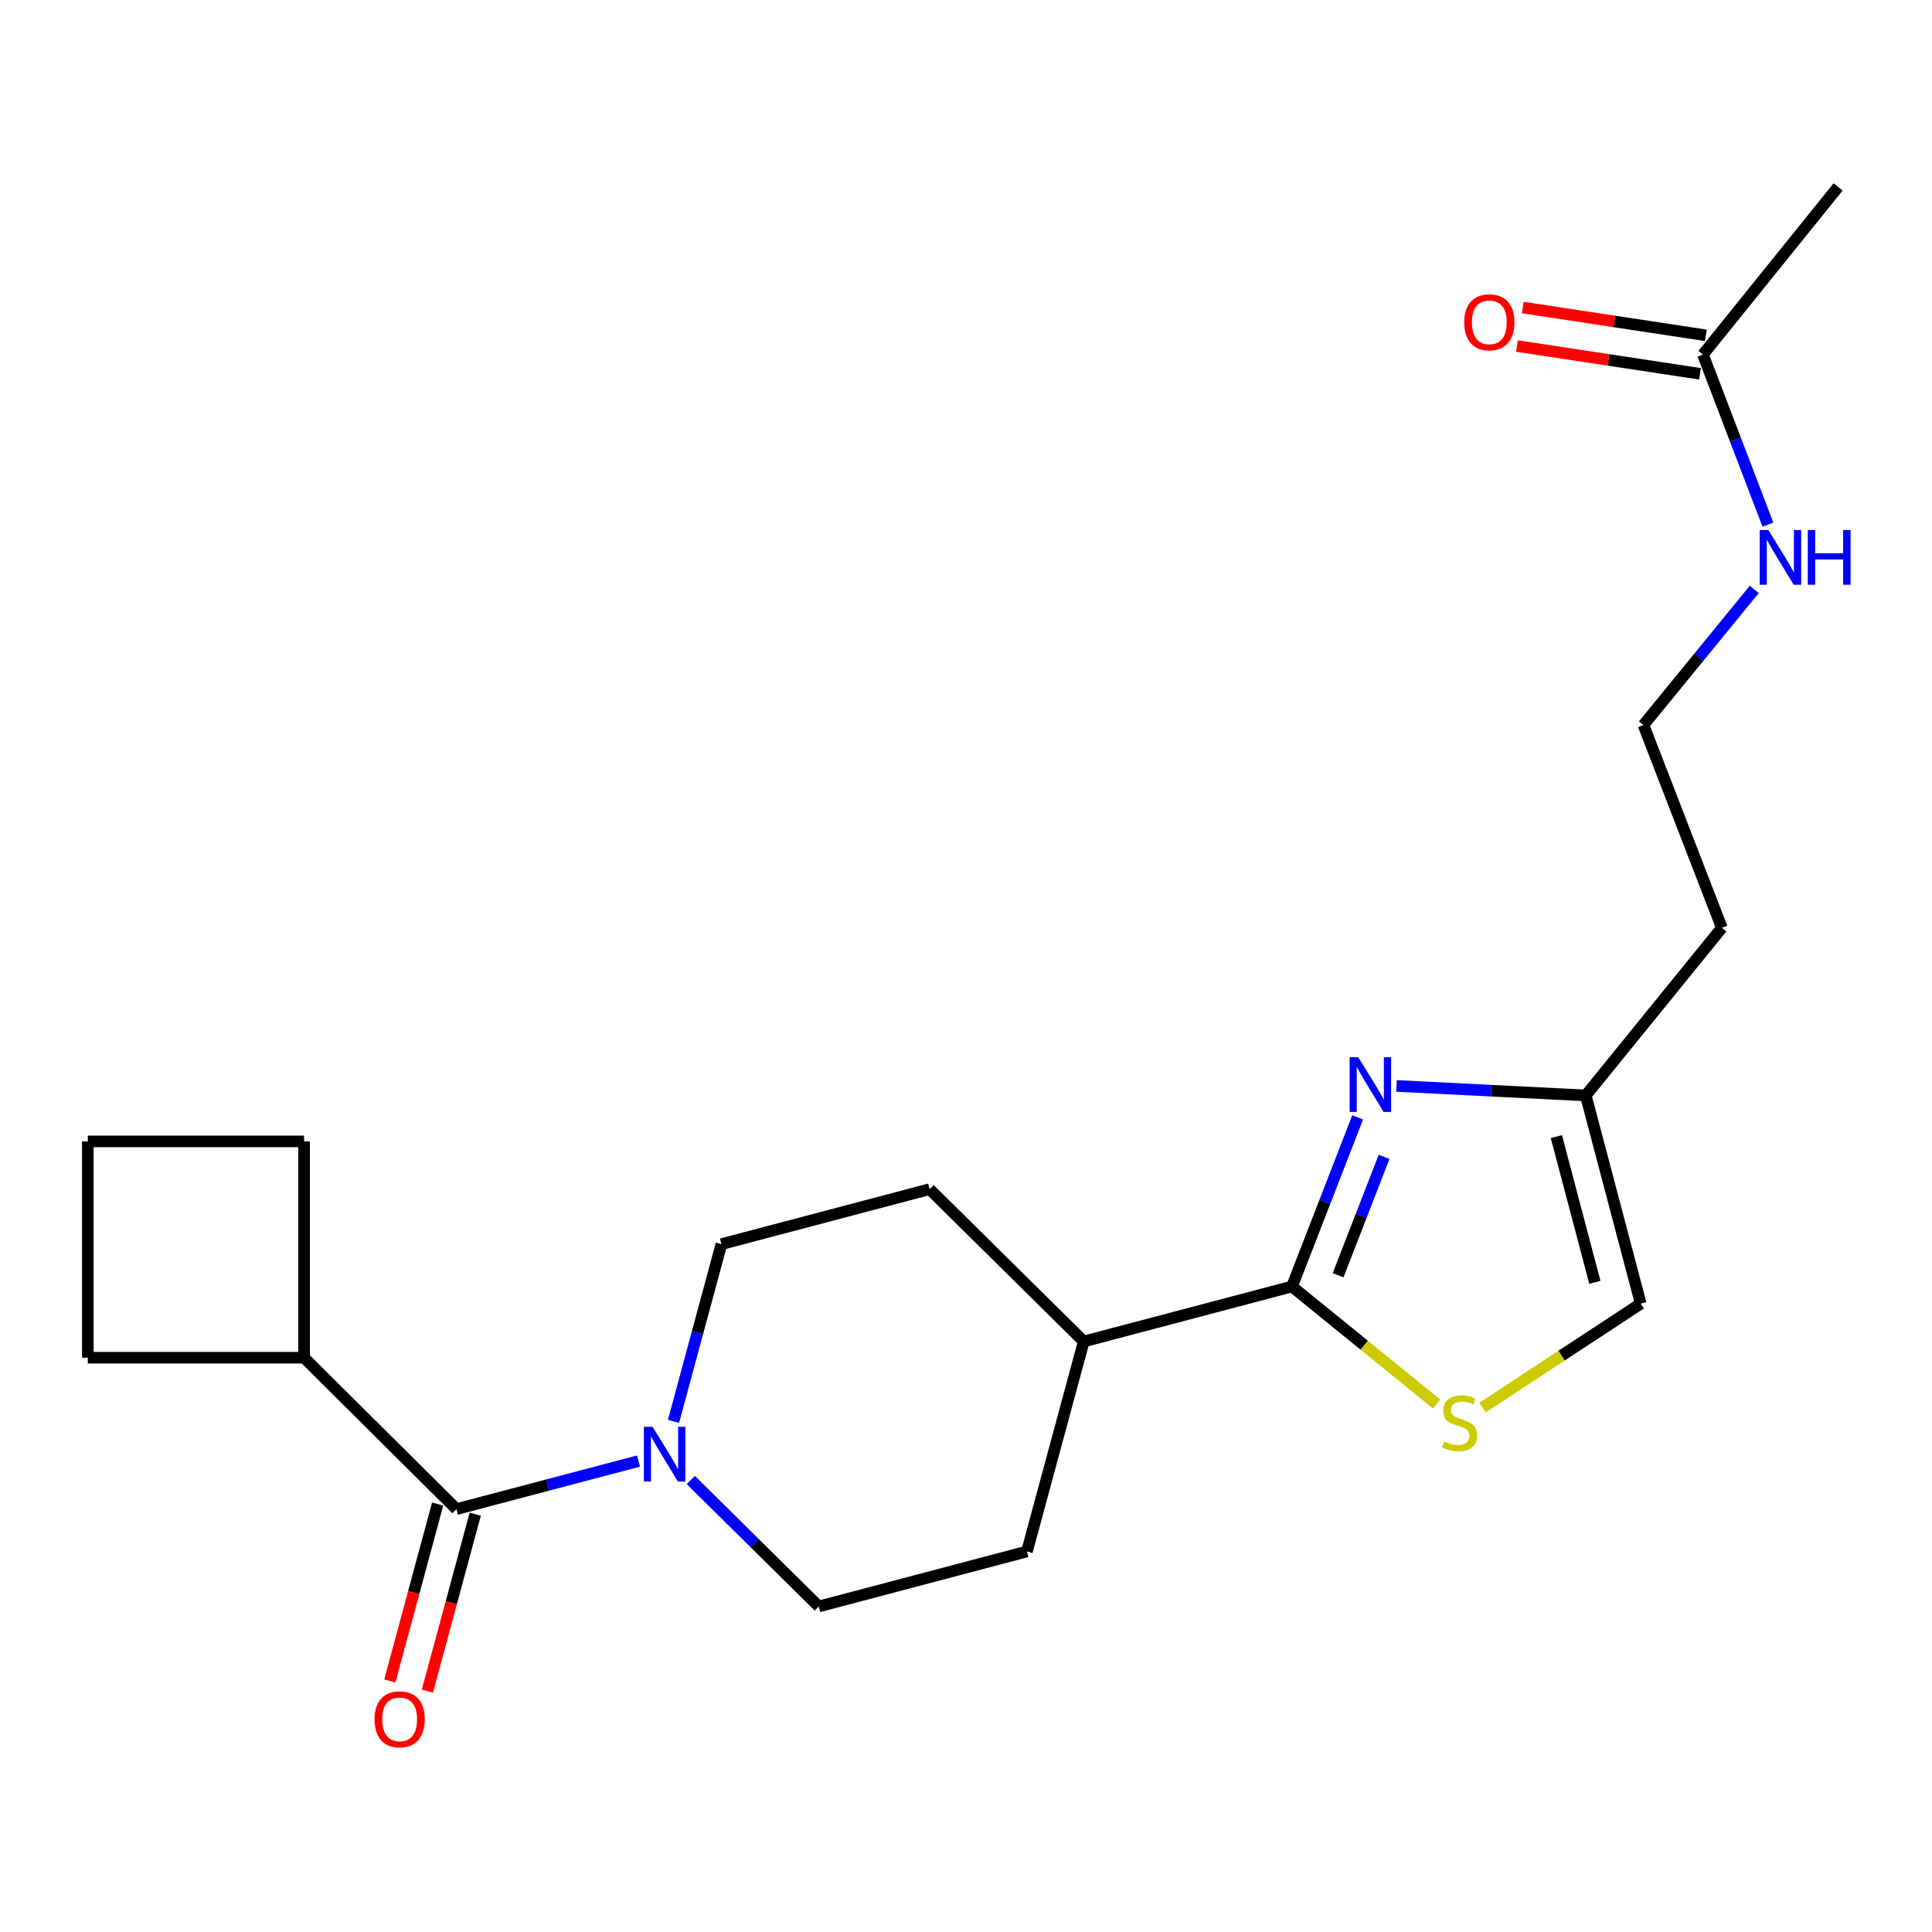 <?xml version='1.0' encoding='iso-8859-1'?>
<svg version='1.1' baseProfile='full'
              xmlns='http://www.w3.org/2000/svg'
                      xmlns:rdkit='http://www.rdkit.org/xml'
                      xmlns:xlink='http://www.w3.org/1999/xlink'
                  xml:space='preserve'
width='1000px' height='1000px' viewBox='0 0 1000 1000'>
<!-- END OF HEADER -->
<rect style='opacity:1.0;fill:#FFFFFF;stroke:none' width='1000' height='1000' x='0' y='0'> </rect>
<path class='bond-0' d='M 702.718,578.361 L 685.72,622.126' style='fill:none;fill-rule:evenodd;stroke:#0000FF;stroke-width:6px;stroke-linecap:butt;stroke-linejoin:miter;stroke-opacity:1' />
<path class='bond-0' d='M 685.72,622.126 L 668.722,665.892' style='fill:none;fill-rule:evenodd;stroke:#000000;stroke-width:6px;stroke-linecap:butt;stroke-linejoin:miter;stroke-opacity:1' />
<path class='bond-0' d='M 716.398,598.784 L 704.499,629.42' style='fill:none;fill-rule:evenodd;stroke:#0000FF;stroke-width:6px;stroke-linecap:butt;stroke-linejoin:miter;stroke-opacity:1' />
<path class='bond-0' d='M 704.499,629.42 L 692.601,660.056' style='fill:none;fill-rule:evenodd;stroke:#000000;stroke-width:6px;stroke-linecap:butt;stroke-linejoin:miter;stroke-opacity:1' />
<path class='bond-4' d='M 722.836,562.077 L 771.815,564.536' style='fill:none;fill-rule:evenodd;stroke:#0000FF;stroke-width:6px;stroke-linecap:butt;stroke-linejoin:miter;stroke-opacity:1' />
<path class='bond-4' d='M 771.815,564.536 L 820.794,566.995' style='fill:none;fill-rule:evenodd;stroke:#000000;stroke-width:6px;stroke-linecap:butt;stroke-linejoin:miter;stroke-opacity:1' />
<path class='bond-3' d='M 668.722,665.892 L 706.161,696.303' style='fill:none;fill-rule:evenodd;stroke:#000000;stroke-width:6px;stroke-linecap:butt;stroke-linejoin:miter;stroke-opacity:1' />
<path class='bond-3' d='M 706.161,696.303 L 743.601,726.715' style='fill:none;fill-rule:evenodd;stroke:#CCCC00;stroke-width:6px;stroke-linecap:butt;stroke-linejoin:miter;stroke-opacity:1' />
<path class='bond-6' d='M 668.722,665.892 L 560.949,694.354' style='fill:none;fill-rule:evenodd;stroke:#000000;stroke-width:6px;stroke-linecap:butt;stroke-linejoin:miter;stroke-opacity:1' />
<path class='bond-1' d='M 348.605,735.692 L 361.006,689.829' style='fill:none;fill-rule:evenodd;stroke:#0000FF;stroke-width:6px;stroke-linecap:butt;stroke-linejoin:miter;stroke-opacity:1' />
<path class='bond-1' d='M 361.006,689.829 L 373.407,643.965' style='fill:none;fill-rule:evenodd;stroke:#000000;stroke-width:6px;stroke-linecap:butt;stroke-linejoin:miter;stroke-opacity:1' />
<path class='bond-2' d='M 330.489,756.239 L 283.371,768.679' style='fill:none;fill-rule:evenodd;stroke:#0000FF;stroke-width:6px;stroke-linecap:butt;stroke-linejoin:miter;stroke-opacity:1' />
<path class='bond-2' d='M 283.371,768.679 L 236.254,781.119' style='fill:none;fill-rule:evenodd;stroke:#000000;stroke-width:6px;stroke-linecap:butt;stroke-linejoin:miter;stroke-opacity:1' />
<path class='bond-23' d='M 357.559,766.052 L 390.677,798.78' style='fill:none;fill-rule:evenodd;stroke:#0000FF;stroke-width:6px;stroke-linecap:butt;stroke-linejoin:miter;stroke-opacity:1' />
<path class='bond-23' d='M 390.677,798.78 L 423.795,831.507' style='fill:none;fill-rule:evenodd;stroke:#000000;stroke-width:6px;stroke-linecap:butt;stroke-linejoin:miter;stroke-opacity:1' />
<path class='bond-10' d='M 226.529,778.49 L 214.15,824.278' style='fill:none;fill-rule:evenodd;stroke:#000000;stroke-width:6px;stroke-linecap:butt;stroke-linejoin:miter;stroke-opacity:1' />
<path class='bond-10' d='M 214.15,824.278 L 201.771,870.067' style='fill:none;fill-rule:evenodd;stroke:#FF0000;stroke-width:6px;stroke-linecap:butt;stroke-linejoin:miter;stroke-opacity:1' />
<path class='bond-10' d='M 245.978,783.748 L 233.598,829.537' style='fill:none;fill-rule:evenodd;stroke:#000000;stroke-width:6px;stroke-linecap:butt;stroke-linejoin:miter;stroke-opacity:1' />
<path class='bond-10' d='M 233.598,829.537 L 221.219,875.325' style='fill:none;fill-rule:evenodd;stroke:#FF0000;stroke-width:6px;stroke-linecap:butt;stroke-linejoin:miter;stroke-opacity:1' />
<path class='bond-11' d='M 236.254,781.119 L 157.402,702.749' style='fill:none;fill-rule:evenodd;stroke:#000000;stroke-width:6px;stroke-linecap:butt;stroke-linejoin:miter;stroke-opacity:1' />
<path class='bond-22' d='M 767.36,728.552 L 808.303,701.654' style='fill:none;fill-rule:evenodd;stroke:#CCCC00;stroke-width:6px;stroke-linecap:butt;stroke-linejoin:miter;stroke-opacity:1' />
<path class='bond-22' d='M 808.303,701.654 L 849.246,674.756' style='fill:none;fill-rule:evenodd;stroke:#000000;stroke-width:6px;stroke-linecap:butt;stroke-linejoin:miter;stroke-opacity:1' />
<path class='bond-5' d='M 820.794,566.995 L 849.246,674.756' style='fill:none;fill-rule:evenodd;stroke:#000000;stroke-width:6px;stroke-linecap:butt;stroke-linejoin:miter;stroke-opacity:1' />
<path class='bond-5' d='M 805.583,588.302 L 825.499,663.735' style='fill:none;fill-rule:evenodd;stroke:#000000;stroke-width:6px;stroke-linecap:butt;stroke-linejoin:miter;stroke-opacity:1' />
<path class='bond-16' d='M 820.794,566.995 L 891.24,480.23' style='fill:none;fill-rule:evenodd;stroke:#000000;stroke-width:6px;stroke-linecap:butt;stroke-linejoin:miter;stroke-opacity:1' />
<path class='bond-13' d='M 560.949,694.354 L 531.546,803.045' style='fill:none;fill-rule:evenodd;stroke:#000000;stroke-width:6px;stroke-linecap:butt;stroke-linejoin:miter;stroke-opacity:1' />
<path class='bond-14' d='M 560.949,694.354 L 481.168,615.514' style='fill:none;fill-rule:evenodd;stroke:#000000;stroke-width:6px;stroke-linecap:butt;stroke-linejoin:miter;stroke-opacity:1' />
<path class='bond-7' d='M 881.435,183.527 L 898.25,227.53' style='fill:none;fill-rule:evenodd;stroke:#000000;stroke-width:6px;stroke-linecap:butt;stroke-linejoin:miter;stroke-opacity:1' />
<path class='bond-7' d='M 898.25,227.53 L 915.065,271.533' style='fill:none;fill-rule:evenodd;stroke:#0000FF;stroke-width:6px;stroke-linecap:butt;stroke-linejoin:miter;stroke-opacity:1' />
<path class='bond-12' d='M 882.948,173.568 L 835.566,166.373' style='fill:none;fill-rule:evenodd;stroke:#000000;stroke-width:6px;stroke-linecap:butt;stroke-linejoin:miter;stroke-opacity:1' />
<path class='bond-12' d='M 835.566,166.373 L 788.184,159.178' style='fill:none;fill-rule:evenodd;stroke:#FF0000;stroke-width:6px;stroke-linecap:butt;stroke-linejoin:miter;stroke-opacity:1' />
<path class='bond-12' d='M 879.923,193.486 L 832.541,186.291' style='fill:none;fill-rule:evenodd;stroke:#000000;stroke-width:6px;stroke-linecap:butt;stroke-linejoin:miter;stroke-opacity:1' />
<path class='bond-12' d='M 832.541,186.291 L 785.159,179.096' style='fill:none;fill-rule:evenodd;stroke:#FF0000;stroke-width:6px;stroke-linecap:butt;stroke-linejoin:miter;stroke-opacity:1' />
<path class='bond-19' d='M 881.435,183.527 L 951.4,96.752' style='fill:none;fill-rule:evenodd;stroke:#000000;stroke-width:6px;stroke-linecap:butt;stroke-linejoin:miter;stroke-opacity:1' />
<path class='bond-8' d='M 373.407,643.965 L 481.168,615.514' style='fill:none;fill-rule:evenodd;stroke:#000000;stroke-width:6px;stroke-linecap:butt;stroke-linejoin:miter;stroke-opacity:1' />
<path class='bond-9' d='M 423.795,831.507 L 531.546,803.045' style='fill:none;fill-rule:evenodd;stroke:#000000;stroke-width:6px;stroke-linecap:butt;stroke-linejoin:miter;stroke-opacity:1' />
<path class='bond-20' d='M 157.402,702.749 L 45.455,702.749' style='fill:none;fill-rule:evenodd;stroke:#000000;stroke-width:6px;stroke-linecap:butt;stroke-linejoin:miter;stroke-opacity:1' />
<path class='bond-21' d='M 157.402,702.749 L 157.402,590.79' style='fill:none;fill-rule:evenodd;stroke:#000000;stroke-width:6px;stroke-linecap:butt;stroke-linejoin:miter;stroke-opacity:1' />
<path class='bond-15' d='M 908.008,305.072 L 879.326,340.169' style='fill:none;fill-rule:evenodd;stroke:#0000FF;stroke-width:6px;stroke-linecap:butt;stroke-linejoin:miter;stroke-opacity:1' />
<path class='bond-15' d='M 879.326,340.169 L 850.645,375.267' style='fill:none;fill-rule:evenodd;stroke:#000000;stroke-width:6px;stroke-linecap:butt;stroke-linejoin:miter;stroke-opacity:1' />
<path class='bond-17' d='M 891.24,480.23 L 850.645,375.267' style='fill:none;fill-rule:evenodd;stroke:#000000;stroke-width:6px;stroke-linecap:butt;stroke-linejoin:miter;stroke-opacity:1' />
<path class='bond-18' d='M 45.455,590.79 L 157.402,590.79' style='fill:none;fill-rule:evenodd;stroke:#000000;stroke-width:6px;stroke-linecap:butt;stroke-linejoin:miter;stroke-opacity:1' />
<path class='bond-24' d='M 45.455,590.79 L 45.455,702.749' style='fill:none;fill-rule:evenodd;stroke:#000000;stroke-width:6px;stroke-linecap:butt;stroke-linejoin:miter;stroke-opacity:1' />
<path  class='atom-0' d='M 703.046 547.238
L 712.326 562.238
Q 713.246 563.718, 714.726 566.398
Q 716.206 569.078, 716.286 569.238
L 716.286 547.238
L 720.046 547.238
L 720.046 575.558
L 716.166 575.558
L 706.206 559.158
Q 705.046 557.238, 703.806 555.038
Q 702.606 552.838, 702.246 552.158
L 702.246 575.558
L 698.566 575.558
L 698.566 547.238
L 703.046 547.238
' fill='#0000FF'/>
<path  class='atom-2' d='M 337.755 738.507
L 347.035 753.507
Q 347.955 754.987, 349.435 757.667
Q 350.915 760.347, 350.995 760.507
L 350.995 738.507
L 354.755 738.507
L 354.755 766.827
L 350.875 766.827
L 340.915 750.427
Q 339.755 748.507, 338.515 746.307
Q 337.315 744.107, 336.955 743.427
L 336.955 766.827
L 333.275 766.827
L 333.275 738.507
L 337.755 738.507
' fill='#0000FF'/>
<path  class='atom-4' d='M 747.475 746.08
Q 747.795 746.2, 749.115 746.76
Q 750.435 747.32, 751.875 747.68
Q 753.355 748, 754.795 748
Q 757.475 748, 759.035 746.72
Q 760.595 745.4, 760.595 743.12
Q 760.595 741.56, 759.795 740.6
Q 759.035 739.64, 757.835 739.12
Q 756.635 738.6, 754.635 738
Q 752.115 737.24, 750.595 736.52
Q 749.115 735.8, 748.035 734.28
Q 746.995 732.76, 746.995 730.2
Q 746.995 726.64, 749.395 724.44
Q 751.835 722.24, 756.635 722.24
Q 759.915 722.24, 763.635 723.8
L 762.715 726.88
Q 759.315 725.48, 756.755 725.48
Q 753.995 725.48, 752.475 726.64
Q 750.955 727.76, 750.995 729.72
Q 750.995 731.24, 751.755 732.16
Q 752.555 733.08, 753.675 733.6
Q 754.835 734.12, 756.755 734.72
Q 759.315 735.52, 760.835 736.32
Q 762.355 737.12, 763.435 738.76
Q 764.555 740.36, 764.555 743.12
Q 764.555 747.04, 761.915 749.16
Q 759.315 751.24, 754.955 751.24
Q 752.435 751.24, 750.515 750.68
Q 748.635 750.16, 746.395 749.24
L 747.475 746.08
' fill='#CCCC00'/>
<path  class='atom-11' d='M 193.862 889.912
Q 193.862 883.112, 197.222 879.312
Q 200.582 875.512, 206.862 875.512
Q 213.142 875.512, 216.502 879.312
Q 219.862 883.112, 219.862 889.912
Q 219.862 896.792, 216.462 900.712
Q 213.062 904.592, 206.862 904.592
Q 200.622 904.592, 197.222 900.712
Q 193.862 896.832, 193.862 889.912
M 206.862 901.392
Q 211.182 901.392, 213.502 898.512
Q 215.862 895.592, 215.862 889.912
Q 215.862 884.352, 213.502 881.552
Q 211.182 878.712, 206.862 878.712
Q 202.542 878.712, 200.182 881.512
Q 197.862 884.312, 197.862 889.912
Q 197.862 895.632, 200.182 898.512
Q 202.542 901.392, 206.862 901.392
' fill='#FF0000'/>
<path  class='atom-13' d='M 757.876 166.819
Q 757.876 160.019, 761.236 156.219
Q 764.596 152.419, 770.876 152.419
Q 777.156 152.419, 780.516 156.219
Q 783.876 160.019, 783.876 166.819
Q 783.876 173.699, 780.476 177.619
Q 777.076 181.499, 770.876 181.499
Q 764.636 181.499, 761.236 177.619
Q 757.876 173.739, 757.876 166.819
M 770.876 178.299
Q 775.196 178.299, 777.516 175.419
Q 779.876 172.499, 779.876 166.819
Q 779.876 161.259, 777.516 158.459
Q 775.196 155.619, 770.876 155.619
Q 766.556 155.619, 764.196 158.419
Q 761.876 161.219, 761.876 166.819
Q 761.876 172.539, 764.196 175.419
Q 766.556 178.299, 770.876 178.299
' fill='#FF0000'/>
<path  class='atom-16' d='M 915.289 274.342
L 924.569 289.342
Q 925.489 290.822, 926.969 293.502
Q 928.449 296.182, 928.529 296.342
L 928.529 274.342
L 932.289 274.342
L 932.289 302.662
L 928.409 302.662
L 918.449 286.262
Q 917.289 284.342, 916.049 282.142
Q 914.849 279.942, 914.489 279.262
L 914.489 302.662
L 910.809 302.662
L 910.809 274.342
L 915.289 274.342
' fill='#0000FF'/>
<path  class='atom-16' d='M 935.689 274.342
L 939.529 274.342
L 939.529 286.382
L 954.009 286.382
L 954.009 274.342
L 957.849 274.342
L 957.849 302.662
L 954.009 302.662
L 954.009 289.582
L 939.529 289.582
L 939.529 302.662
L 935.689 302.662
L 935.689 274.342
' fill='#0000FF'/>
</svg>
